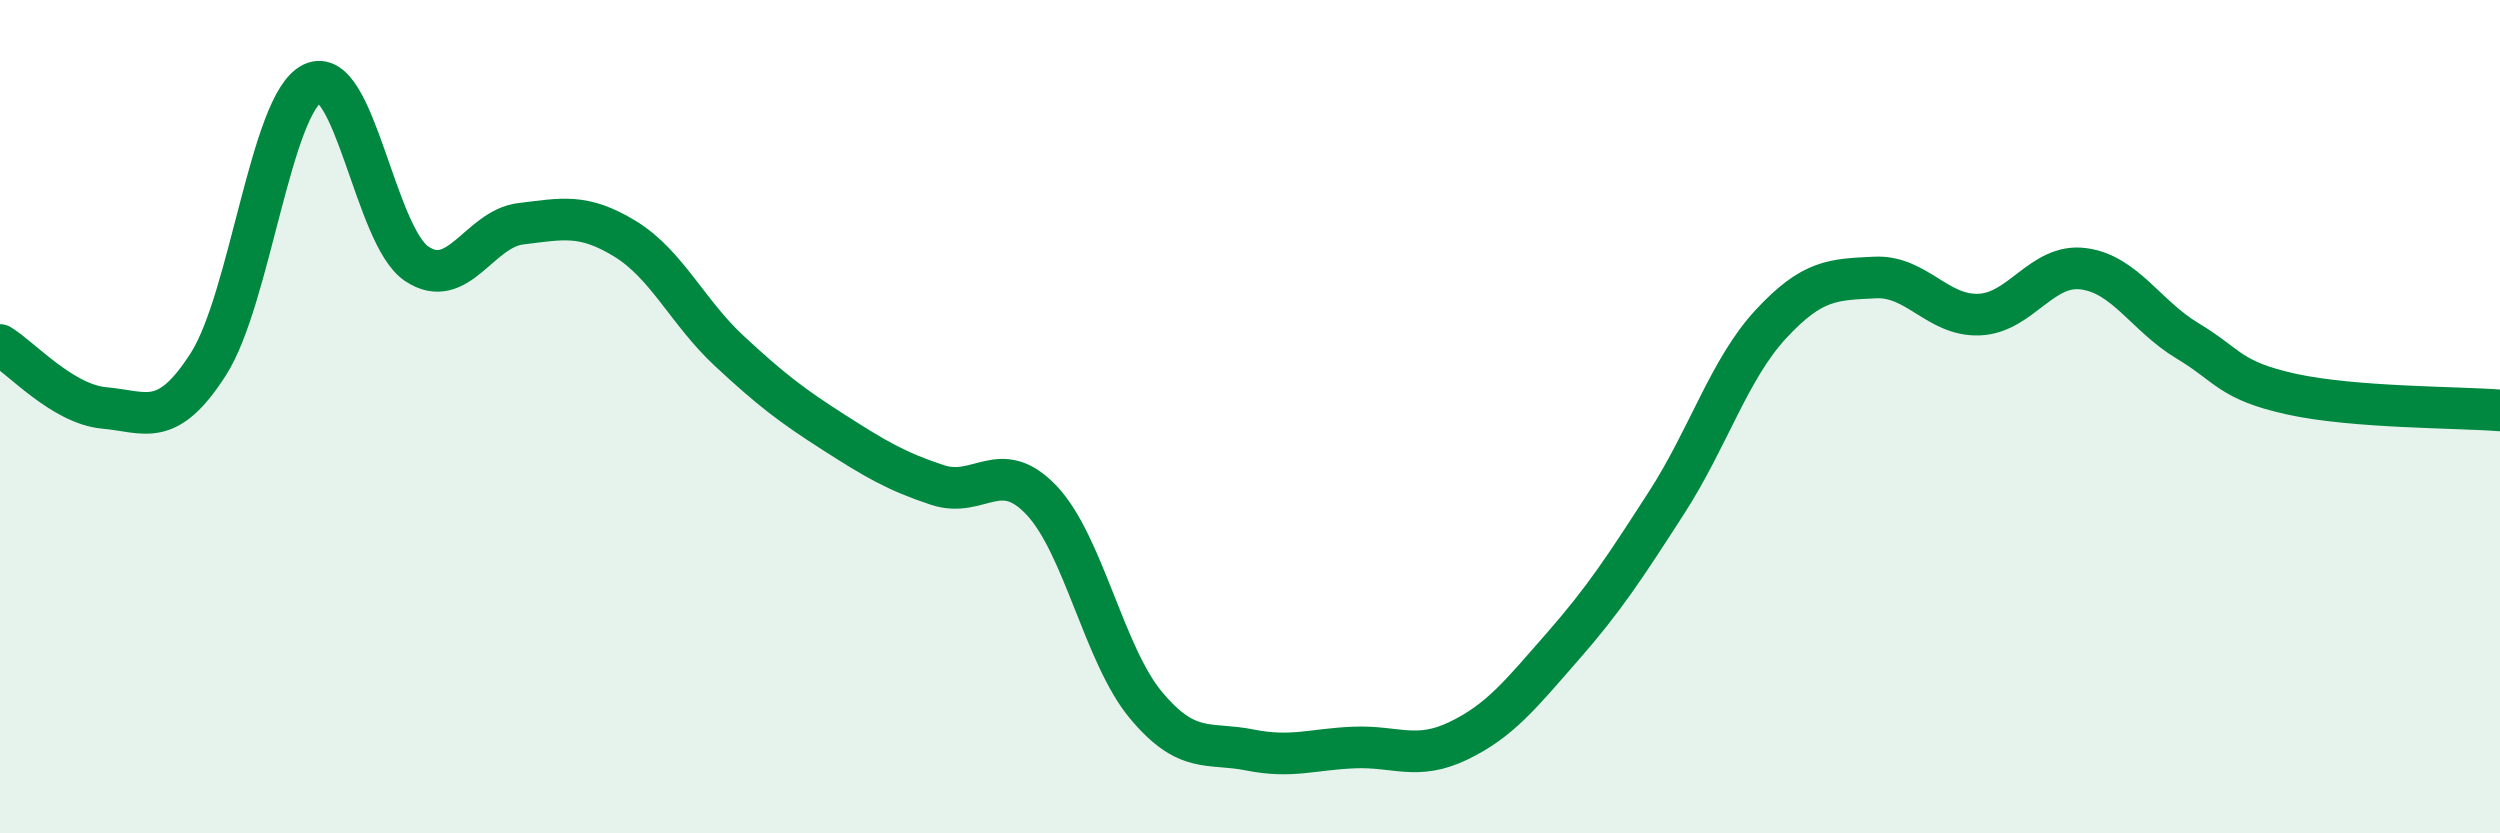 
    <svg width="60" height="20" viewBox="0 0 60 20" xmlns="http://www.w3.org/2000/svg">
      <path
        d="M 0,8.28 C 0.5,8.58 1.5,9.7 2.5,9.79 C 3.5,9.88 4,10.3 5,8.74 C 6,7.18 6.5,2.48 7.5,2 C 8.5,1.52 9,5.66 10,6.33 C 11,7 11.5,5.49 12.5,5.37 C 13.5,5.25 14,5.12 15,5.73 C 16,6.34 16.5,7.49 17.5,8.42 C 18.5,9.35 19,9.73 20,10.37 C 21,11.01 21.5,11.31 22.5,11.64 C 23.5,11.97 24,10.95 25,12.01 C 26,13.07 26.5,15.72 27.5,16.92 C 28.5,18.12 29,17.8 30,18 C 31,18.2 31.5,17.98 32.5,17.94 C 33.5,17.9 34,18.26 35,17.78 C 36,17.3 36.5,16.66 37.5,15.52 C 38.5,14.38 39,13.61 40,12.06 C 41,10.51 41.5,8.86 42.5,7.78 C 43.5,6.7 44,6.71 45,6.66 C 46,6.61 46.5,7.59 47.5,7.55 C 48.5,7.51 49,6.32 50,6.45 C 51,6.58 51.5,7.58 52.5,8.18 C 53.5,8.78 53.5,9.13 55,9.46 C 56.5,9.79 59,9.77 60,9.85L60 20L0 20Z"
        fill="#008740"
        opacity="0.1"
        stroke-linecap="round"
        stroke-linejoin="round"
      />
      <path
        d="M 0,8.28 C 0.5,8.58 1.5,9.7 2.5,9.79 C 3.5,9.88 4,10.3 5,8.74 C 6,7.18 6.5,2.48 7.5,2 C 8.5,1.52 9,5.66 10,6.33 C 11,7 11.5,5.49 12.5,5.37 C 13.5,5.25 14,5.12 15,5.73 C 16,6.34 16.5,7.49 17.5,8.42 C 18.5,9.35 19,9.73 20,10.37 C 21,11.01 21.5,11.31 22.5,11.64 C 23.5,11.97 24,10.95 25,12.01 C 26,13.07 26.5,15.72 27.5,16.92 C 28.5,18.12 29,17.8 30,18 C 31,18.2 31.5,17.98 32.5,17.94 C 33.5,17.9 34,18.26 35,17.78 C 36,17.3 36.5,16.66 37.5,15.52 C 38.5,14.38 39,13.61 40,12.06 C 41,10.51 41.5,8.86 42.5,7.78 C 43.5,6.7 44,6.71 45,6.66 C 46,6.61 46.5,7.59 47.5,7.55 C 48.5,7.51 49,6.32 50,6.45 C 51,6.58 51.5,7.58 52.5,8.18 C 53.5,8.78 53.5,9.13 55,9.46 C 56.5,9.79 59,9.77 60,9.85"
        stroke="#008740"
        stroke-width="1"
        fill="none"
        stroke-linecap="round"
        stroke-linejoin="round"
      />
    </svg>
  